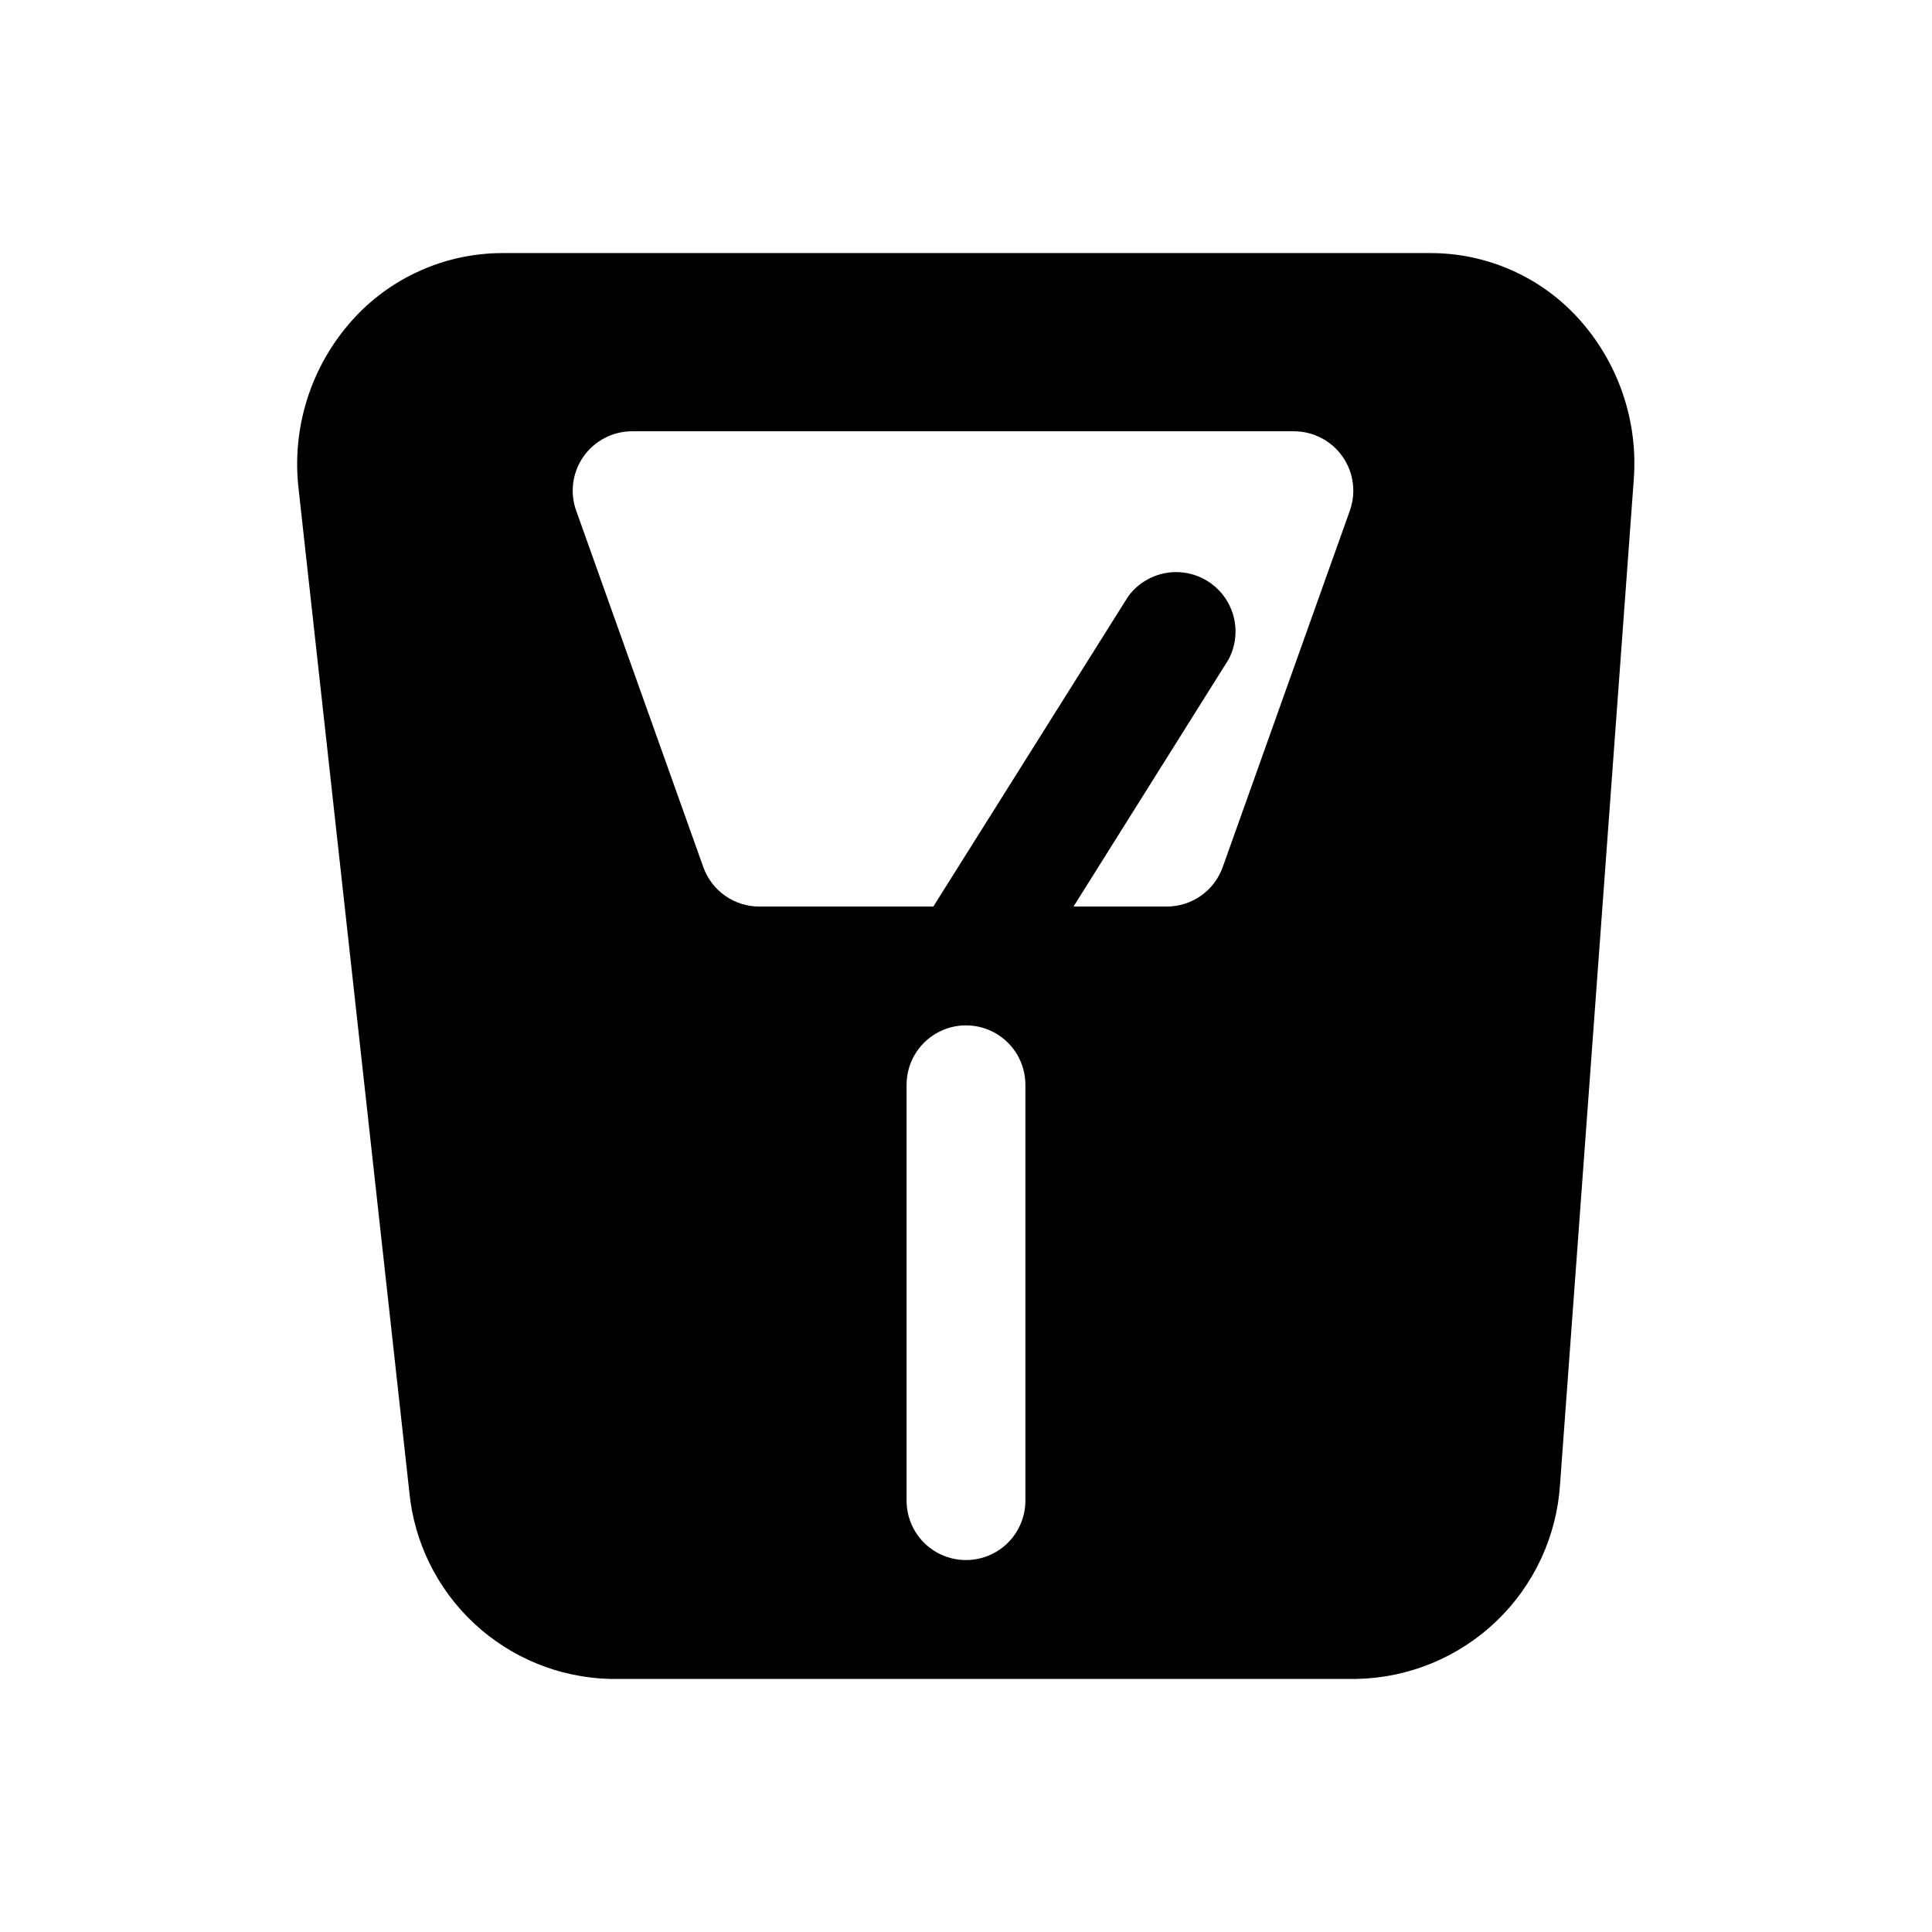 <?xml version="1.0" encoding="UTF-8"?>
<!-- Uploaded to: ICON Repo, www.iconrepo.com, Generator: ICON Repo Mixer Tools -->
<svg fill="#000000" width="800px" height="800px" version="1.1" viewBox="144 144 512 512" xmlns="http://www.w3.org/2000/svg">
 <path d="m562.16 228.23c-10.031-10.945-24.199-17.172-39.047-17.16h-246.24c-15.168 0.09-29.59 6.613-39.676 17.949-10.934 12.293-16.039 28.699-14.012 45.027l29.285 265.29c1.266 13.32 7.356 25.715 17.133 34.852 9.773 9.137 22.551 14.379 35.926 14.742h198.06c13.816-0.289 27.02-5.758 36.992-15.32 9.973-9.566 15.988-22.527 16.852-36.32l19.523-266.07c1.223-15.754-4.137-31.316-14.797-42.98zm-146.42 313.46c0 5.625-3 10.82-7.871 13.633s-10.875 2.812-15.746 0-7.871-8.008-7.871-13.633v-110.21c0-5.625 3-10.824 7.871-13.637s10.875-2.812 15.746 0 7.871 8.012 7.871 13.637zm85.961-262.3-33.691 94.465c-1.098 3.043-3.109 5.672-5.758 7.531-2.648 1.859-5.805 2.859-9.039 2.859h-24.719l41.094-65.496h-0.004c2.519-4.731 2.457-10.414-0.164-15.09-2.617-4.672-7.438-7.695-12.785-8.02-5.348-0.32-10.492 2.098-13.656 6.422l-51.641 82.184h-46.129c-3.238 0-6.394-1-9.043-2.859-2.648-1.859-4.656-4.488-5.758-7.531l-33.691-94.465c-1.746-4.824-1.031-10.195 1.914-14.395 2.949-4.199 7.754-6.699 12.883-6.703h175.39c5.129 0.004 9.938 2.504 12.883 6.703 2.945 4.199 3.66 9.57 1.914 14.395z"/>
</svg>